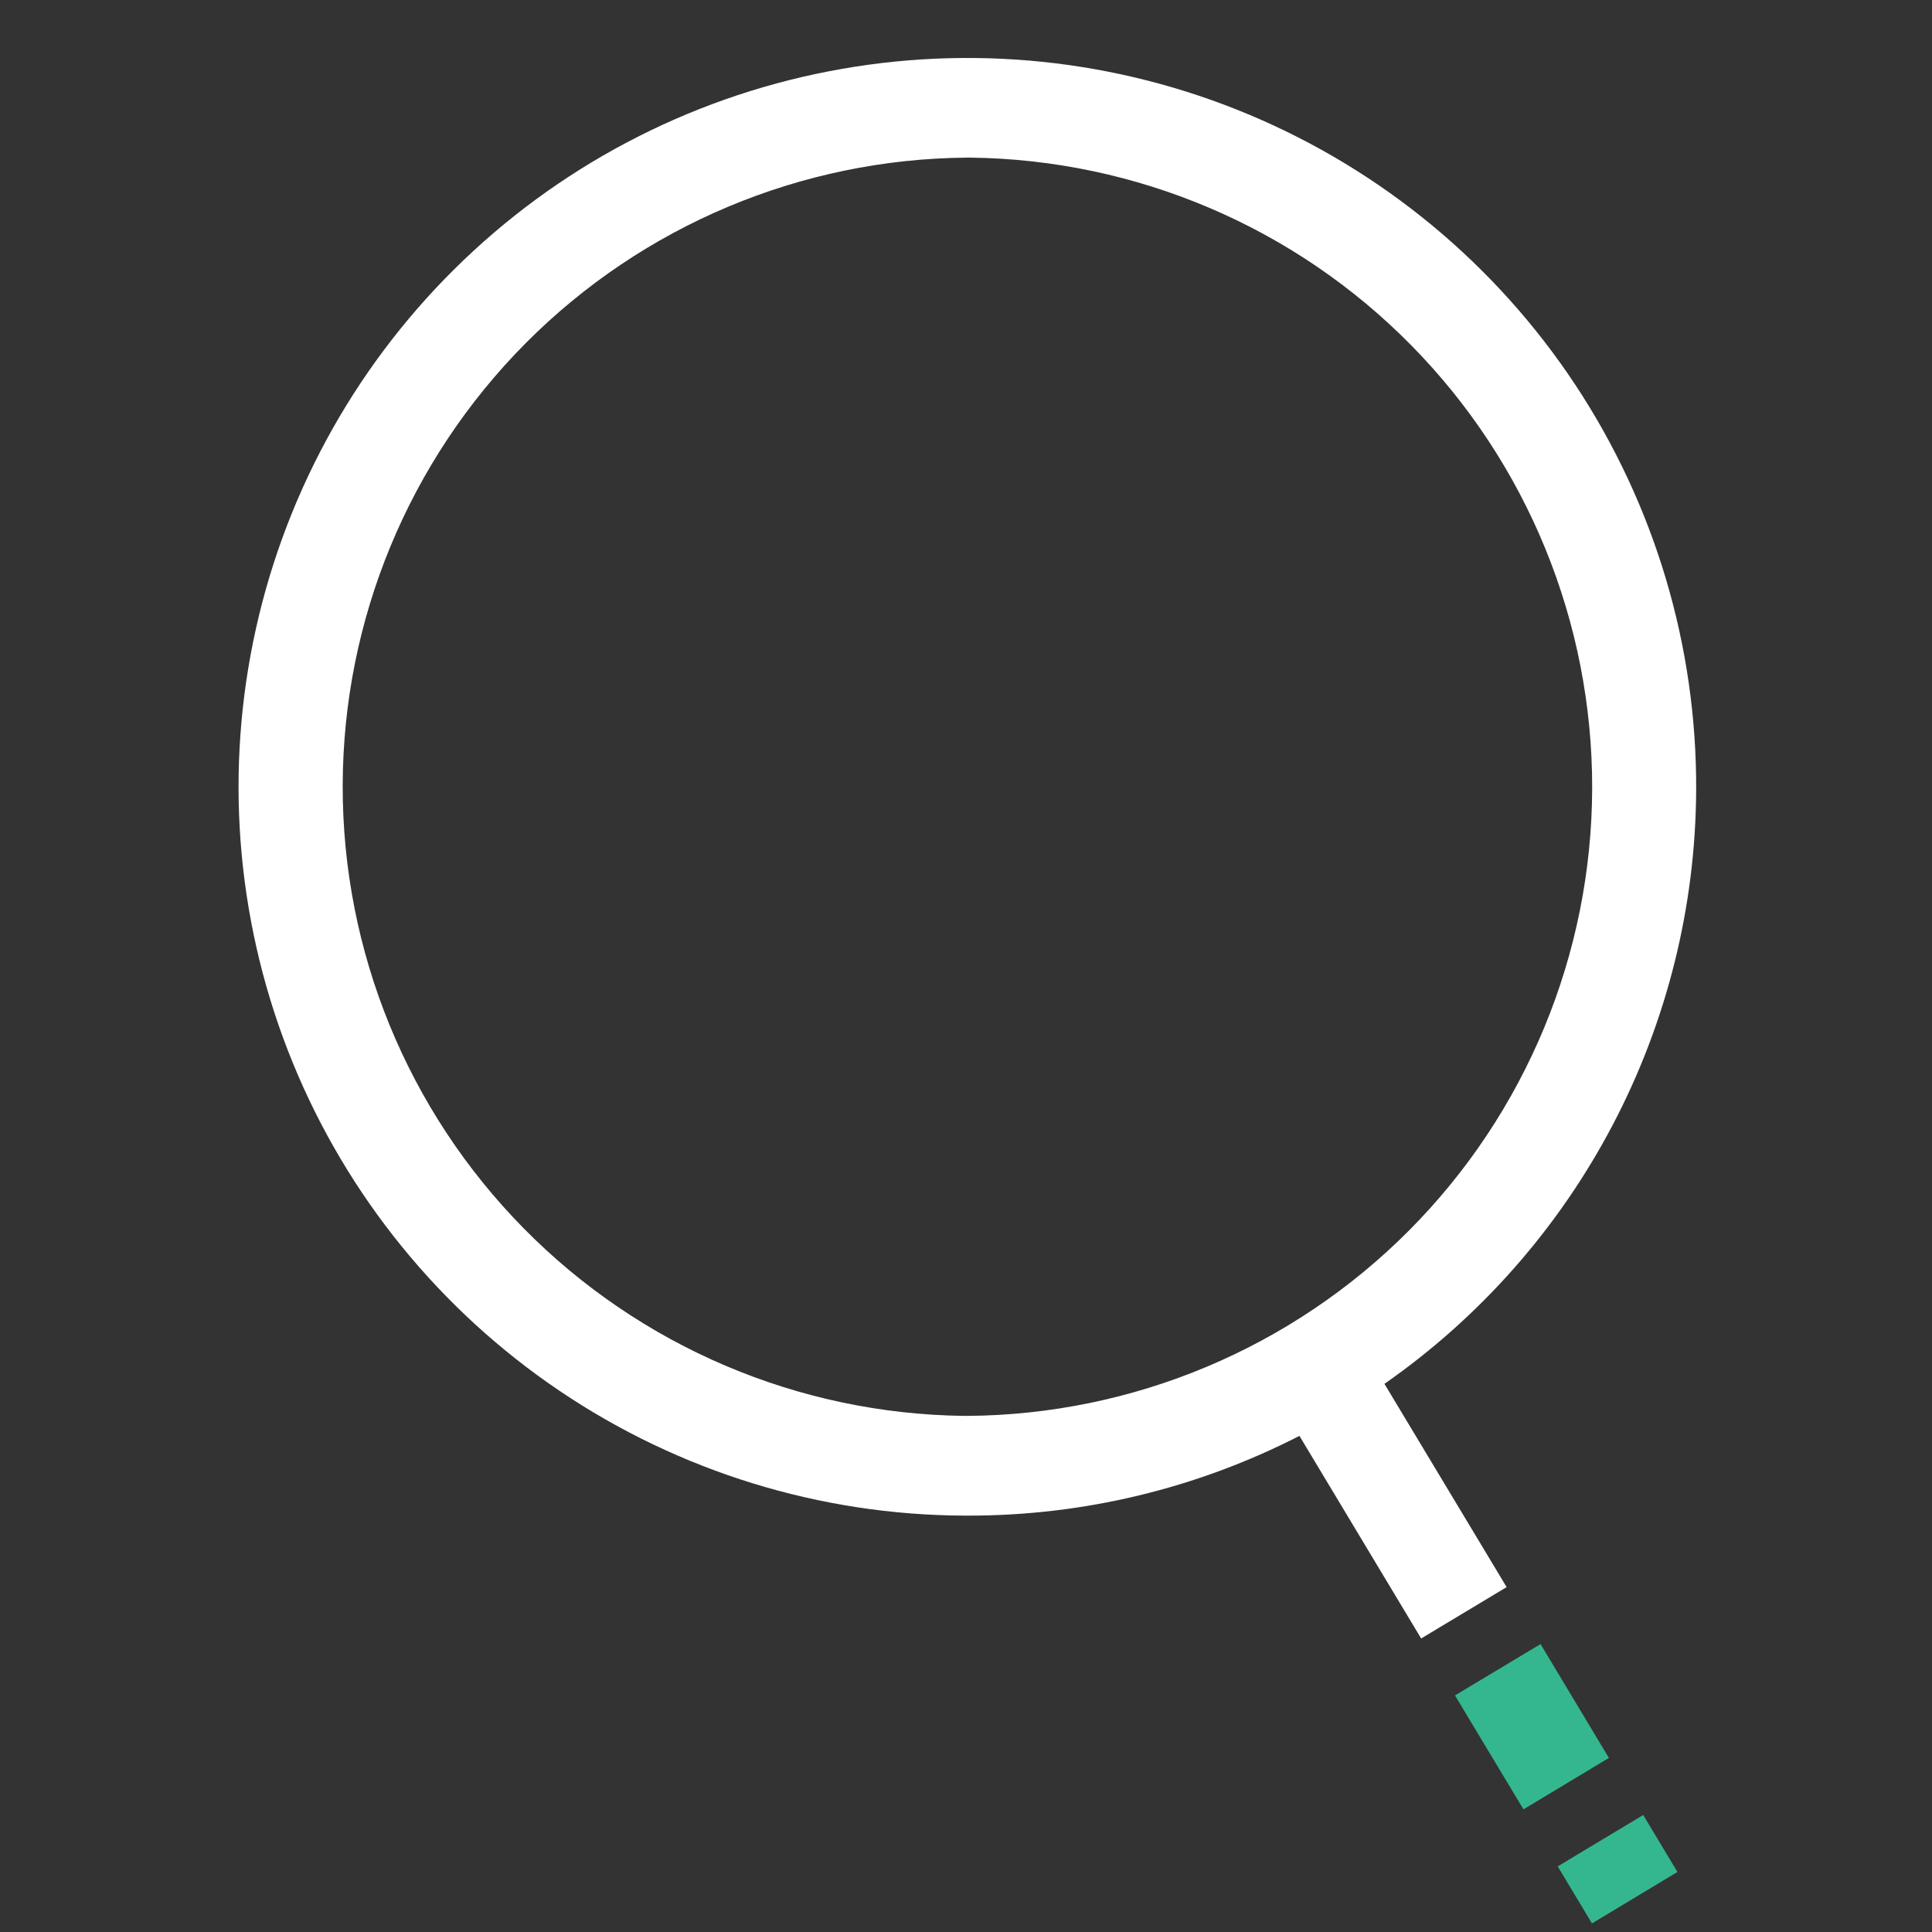 <svg width="29" height="29" viewBox="0 0 29 29" fill="none" xmlns="http://www.w3.org/2000/svg">
<rect x="0" y="0" width="29" height="29" fill="#333333" stroke="none"/>
<g clip-path="url(#clip0_3_3274)">
<g clip-path="url(#clip1_3_3274)">
<g clip-path="url(#clip2_3_3274)">
<path d="M22.868 27.159L21.84 25.449L23.124 24.678L24.15 26.387L22.868 27.159ZM25.179 28.099L24.665 27.244L23.382 28.015L23.896 28.871L25.179 28.099Z" fill="#34B78F"/>
<path d="M25.46 11.863C25.471 9.699 24.839 7.581 23.646 5.776C22.452 3.971 20.75 2.561 18.755 1.723C16.76 0.885 14.561 0.658 12.437 1.071C10.312 1.483 8.358 2.516 6.821 4.039C5.284 5.562 4.233 7.506 3.801 9.627C3.369 11.747 3.575 13.948 4.394 15.951C5.213 17.954 6.608 19.669 8.402 20.879C10.195 22.089 12.308 22.741 14.472 22.75H14.526C16.258 22.753 17.965 22.343 19.505 21.553L21.332 24.594L22.615 23.823L20.781 20.772C22.218 19.77 23.392 18.438 24.206 16.888C25.021 15.338 25.451 13.614 25.46 11.863ZM14.521 21.253H14.472C11.983 21.223 9.608 20.211 7.861 18.438C6.115 16.666 5.138 14.276 5.144 11.787C5.15 9.299 6.138 6.914 7.893 5.149C9.648 3.385 12.028 2.385 14.516 2.366H14.571C17.059 2.397 19.435 3.408 21.181 5.181C22.928 6.953 23.904 9.344 23.899 11.832C23.893 14.32 22.905 16.706 21.15 18.47C19.395 20.234 17.015 21.234 14.526 21.253H14.521Z" fill="white"/>
</g>
</g>
</g>
<defs>
<clipPath id="clip0_3_3274">
<rect width="28" height="28" fill="white" transform="translate(0.52 0.87)"/>
</clipPath>
<clipPath id="clip1_3_3274">
<rect width="28" height="28" fill="white" transform="translate(0.52 0.87)"/>
</clipPath>
<clipPath id="clip2_3_3274">
<rect width="23.333" height="28" fill="white" transform="translate(2.854 0.87)"/>
</clipPath>
</defs>
</svg>
